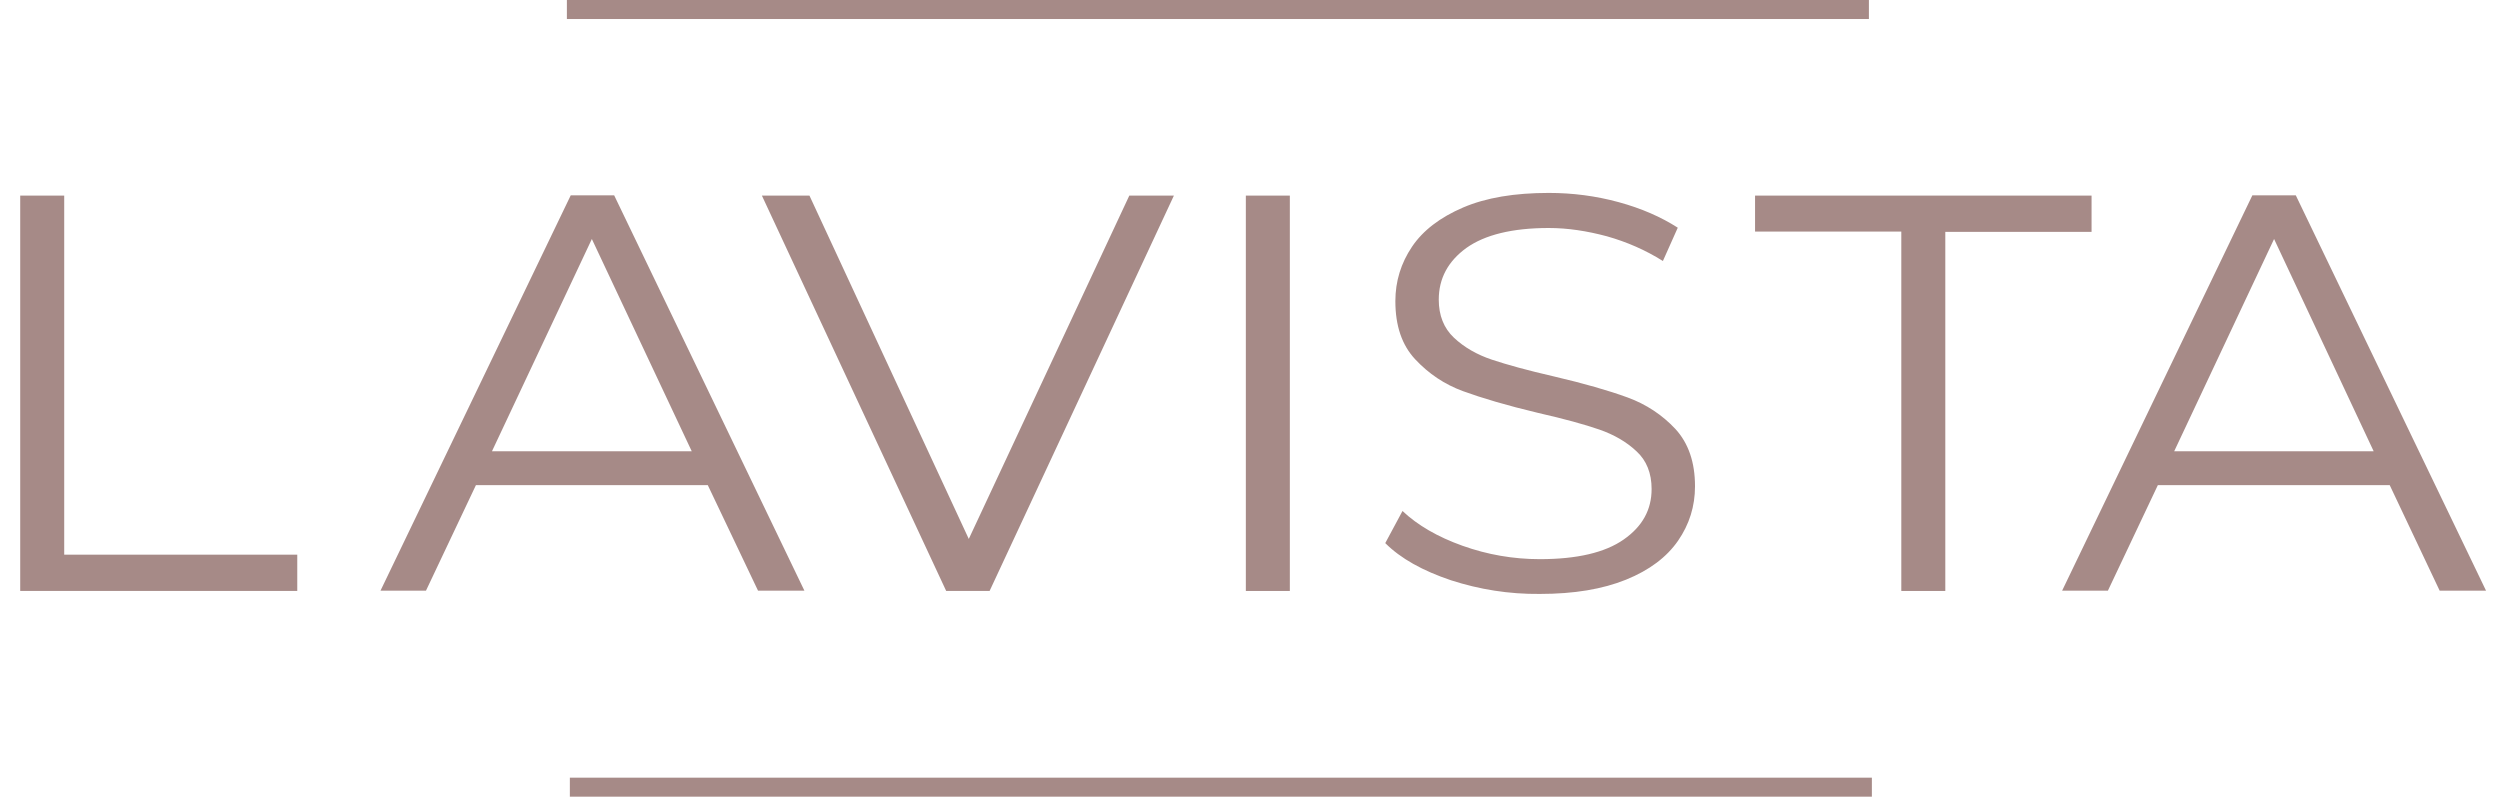 <?xml version="1.0" encoding="utf-8"?>
<!-- Generator: Adobe Illustrator 23.0.6, SVG Export Plug-In . SVG Version: 6.00 Build 0)  -->
<svg version="1.1" id="Слой_1" xmlns="http://www.w3.org/2000/svg" xmlns:xlink="http://www.w3.org/1999/xlink" x="0px" y="0px"
	 viewBox="0 0 841 268" style="enable-background:new 0 0 841 268;" xml:space="preserve">
<style type="text/css">
	.st0{fill:#A68A87;}
</style>
<g id="LAVISTA">
	<path class="st0" d="M6.8,65.8h14.8v120.8H100v12.2H6.8V65.8z"/>
	<path class="st0" d="M238.1,163.2h-78l-16.8,35.5H128l64-133h14.6l64,133h-15.6L238.1,163.2z M232.7,151.8l-33.6-71.4l-33.6,71.4
		H232.7z"/>
	<path class="st0" d="M394.9,65.8l-62,133h-14.6l-62-133h16l53.6,115.5l54-115.5H394.9z"/>
	<path class="st0" d="M419.1,65.8h14.8v133h-14.8V65.8z"/>
	<path class="st0" d="M488.1,195.2c-9.5-3.2-16.9-7.3-22.1-12.5l5.8-10.8c5.1,4.8,11.8,8.7,20.2,11.7c8.4,3,17.1,4.5,26,4.5
		c12.5,0,21.9-2.2,28.2-6.6c6.3-4.4,9.4-10,9.4-17c0-5.3-1.7-9.6-5.1-12.7c-3.4-3.2-7.6-5.6-12.5-7.3c-4.9-1.7-11.8-3.6-20.6-5.6
		c-10.5-2.5-18.9-5-25.2-7.3c-6.3-2.3-11.6-5.9-16.1-10.7c-4.5-4.8-6.7-11.3-6.7-19.6c0-6.7,1.9-12.8,5.6-18.3
		c3.7-5.5,9.5-9.9,17.2-13.2c7.7-3.3,17.3-4.9,28.8-4.9c8,0,15.8,1,23.5,3.1c7.7,2.1,14.3,5,19.9,8.6l-5,11.2
		c-5.9-3.7-12.1-6.4-18.8-8.3c-6.7-1.8-13.2-2.8-19.6-2.8c-12.3,0-21.5,2.3-27.7,6.7c-6.2,4.5-9.3,10.3-9.3,17.4
		c0,5.3,1.7,9.6,5.1,12.8c3.4,3.2,7.7,5.7,12.8,7.4c5.1,1.7,12,3.6,20.7,5.6c10.3,2.4,18.6,4.8,24.9,7.1c6.3,2.3,11.7,5.9,16.1,10.6
		c4.4,4.8,6.6,11.2,6.6,19.3c0,6.7-1.9,12.8-5.7,18.3c-3.8,5.5-9.6,9.9-17.5,13.1c-7.9,3.2-17.5,4.8-29,4.8
		C507.6,199.9,497.7,198.3,488.1,195.2z"/>
	<path class="st0" d="M639.6,77.9h-49.2V65.8h113.2v12.2h-49.2v120.8h-14.8V77.9z"/>
	<path class="st0" d="M803.9,163.2h-78l-16.8,35.5h-15.4l64-133h14.6l64,133h-15.6L803.9,163.2z M798.5,151.8L765,80.4l-33.6,71.4
		H798.5z"/>
</g>
<g id="Слой_2">
</g>
<rect x="190.7" class="st0" width="438" height="6.4"/>
<rect x="191.7" y="261.6" class="st0" width="438" height="6.4"/>
<g>
</g>
<g>
</g>
<g>
</g>
<g>
</g>
</svg>
